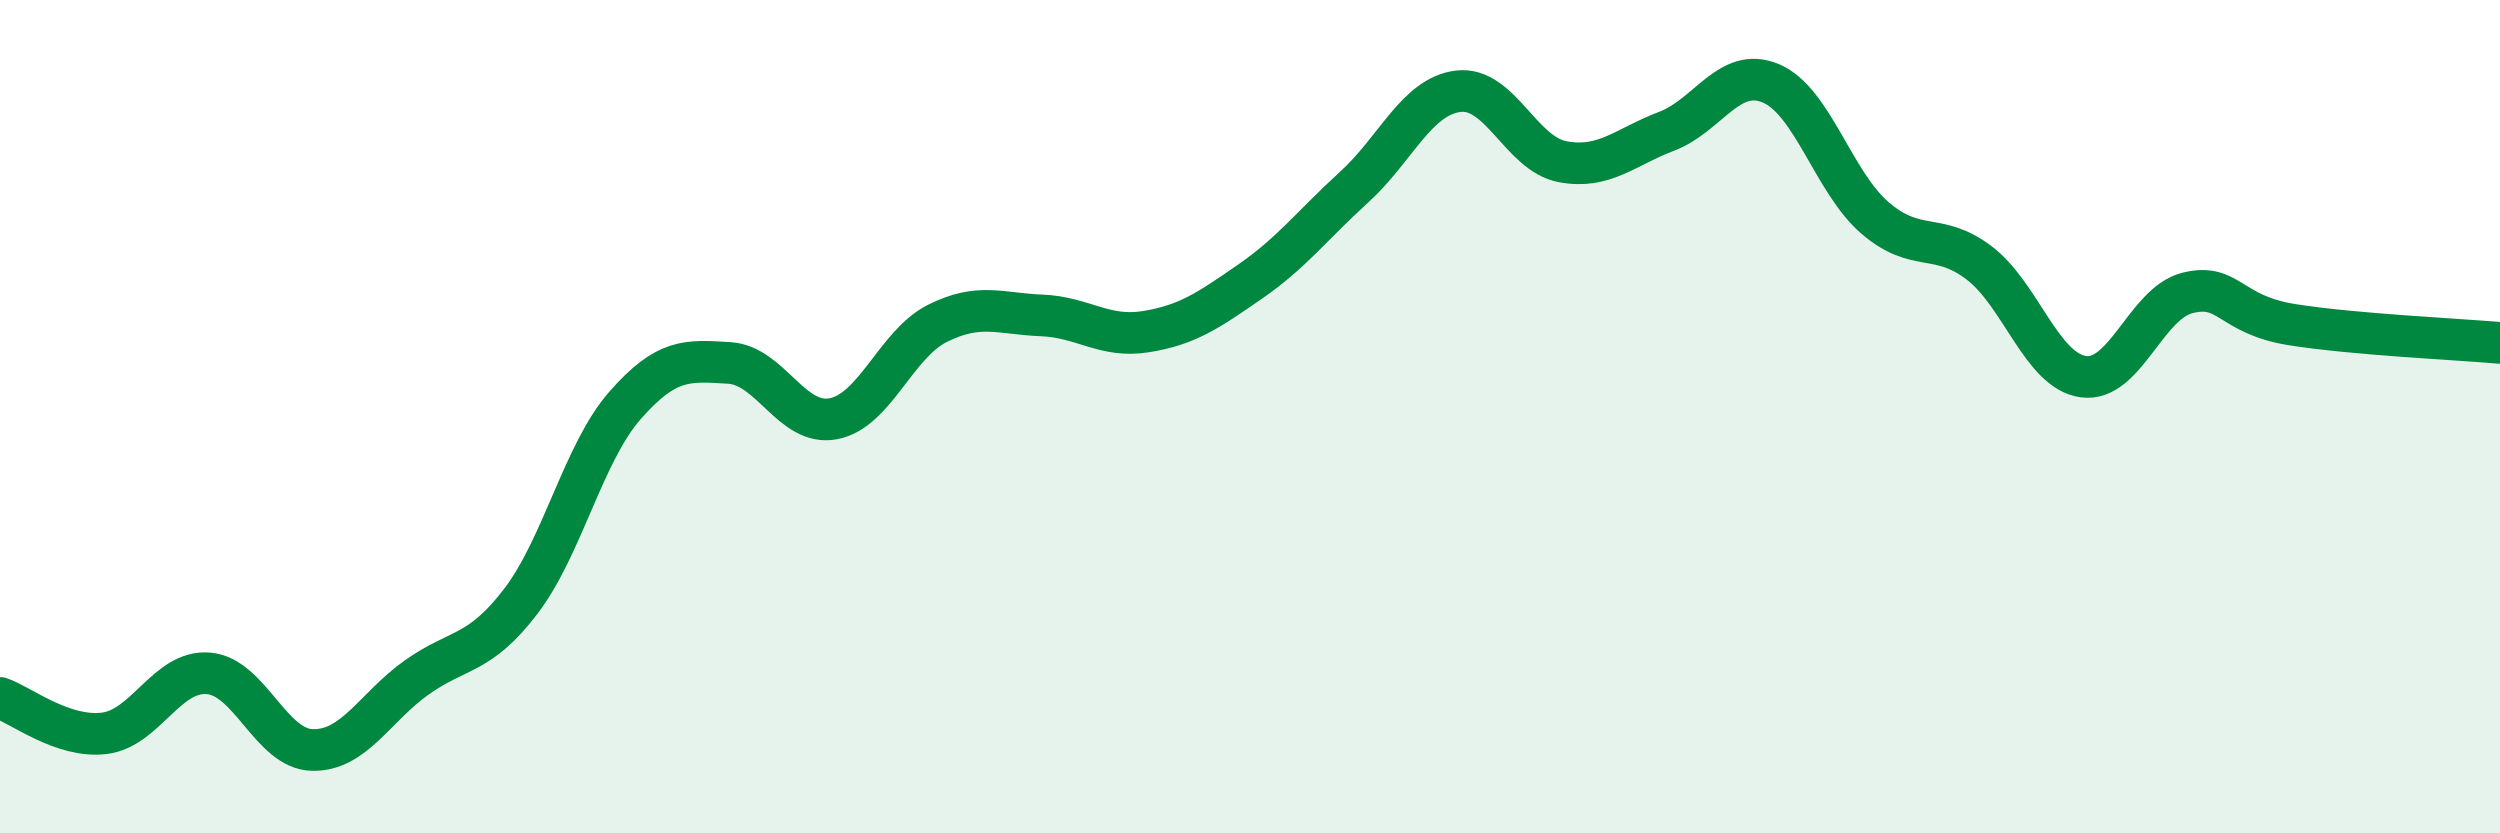 
    <svg width="60" height="20" viewBox="0 0 60 20" xmlns="http://www.w3.org/2000/svg">
      <path
        d="M 0,16.75 C 0.5,16.92 1.5,17.72 2.5,17.6 C 3.5,17.48 4,16.08 5,16.16 C 6,16.24 6.5,17.98 7.5,18 C 8.5,18.02 9,16.97 10,16.26 C 11,15.55 11.5,15.74 12.5,14.43 C 13.5,13.12 14,10.87 15,9.73 C 16,8.59 16.5,8.65 17.5,8.71 C 18.5,8.77 19,10.24 20,10.05 C 21,9.86 21.5,8.26 22.5,7.76 C 23.5,7.26 24,7.53 25,7.57 C 26,7.61 26.5,8.12 27.5,7.96 C 28.5,7.8 29,7.45 30,6.76 C 31,6.07 31.5,5.4 32.5,4.49 C 33.5,3.58 34,2.31 35,2.19 C 36,2.07 36.5,3.69 37.5,3.88 C 38.5,4.07 39,3.53 40,3.15 C 41,2.77 41.5,1.58 42.5,2 C 43.5,2.42 44,4.37 45,5.23 C 46,6.09 46.5,5.55 47.5,6.31 C 48.5,7.07 49,8.9 50,9.04 C 51,9.18 51.5,7.28 52.5,7.03 C 53.5,6.78 53.5,7.55 55,7.79 C 56.5,8.03 59,8.14 60,8.23L60 20L0 20Z"
        fill="#008740"
        opacity="0.1"
        stroke-linecap="round"
        stroke-linejoin="round"
      />
      <path
        d="M 0,16.75 C 0.5,16.92 1.5,17.72 2.5,17.6 C 3.5,17.48 4,16.08 5,16.16 C 6,16.24 6.5,17.98 7.5,18 C 8.5,18.02 9,16.97 10,16.26 C 11,15.55 11.5,15.74 12.5,14.43 C 13.5,13.12 14,10.87 15,9.73 C 16,8.59 16.5,8.65 17.5,8.71 C 18.5,8.77 19,10.24 20,10.05 C 21,9.86 21.5,8.26 22.5,7.76 C 23.5,7.26 24,7.53 25,7.57 C 26,7.61 26.5,8.12 27.5,7.96 C 28.5,7.8 29,7.45 30,6.76 C 31,6.07 31.5,5.4 32.5,4.49 C 33.5,3.58 34,2.31 35,2.19 C 36,2.07 36.5,3.69 37.5,3.88 C 38.5,4.07 39,3.53 40,3.15 C 41,2.77 41.5,1.58 42.5,2 C 43.5,2.42 44,4.37 45,5.23 C 46,6.09 46.5,5.55 47.5,6.31 C 48.5,7.07 49,8.9 50,9.04 C 51,9.18 51.5,7.28 52.5,7.03 C 53.5,6.78 53.5,7.55 55,7.79 C 56.5,8.03 59,8.14 60,8.23"
        stroke="#008740"
        stroke-width="1"
        fill="none"
        stroke-linecap="round"
        stroke-linejoin="round"
      />
    </svg>
  